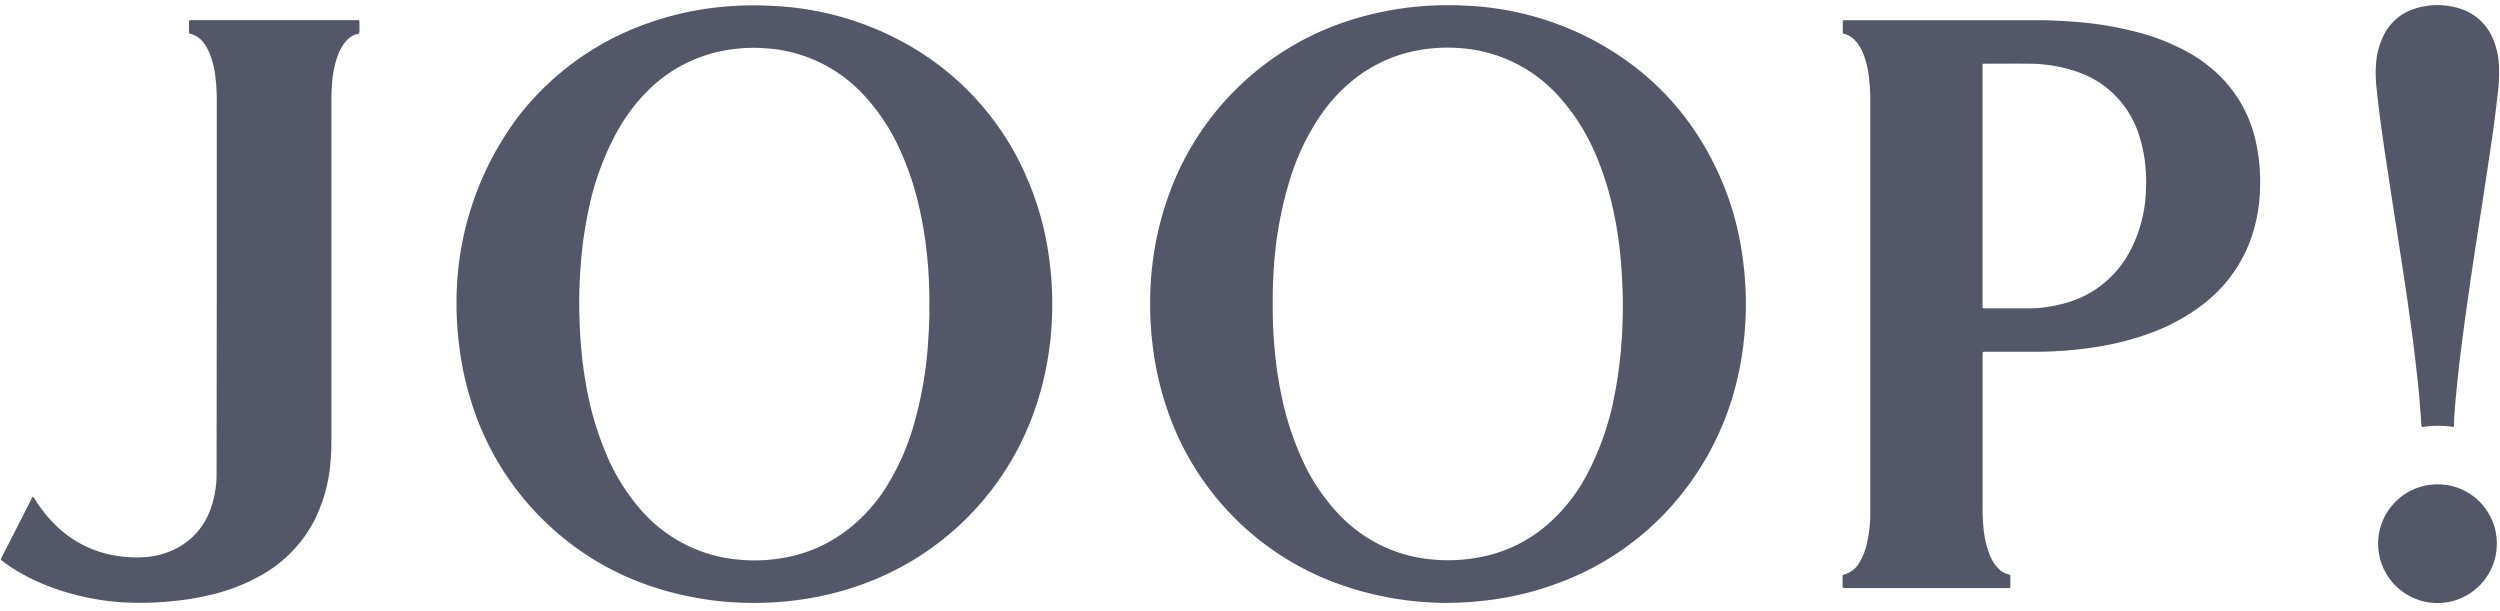 <svg width="266" height="65" viewBox="0 0 266 65" fill="none" xmlns="http://www.w3.org/2000/svg"><path d="M154.311 64.146a34.288 34.288 0 01-12.45-2.218 29.958 29.958 0 01-17.374-17.529 33.24 33.24 0 01-1.63-6.139 36.491 36.491 0 01-.457-7.292 33.412 33.412 0 012.096-10.6 30.164 30.164 0 0119.265-18.25 34.056 34.056 0 015.14-1.186 35.059 35.059 0 017.036-.33 31.966 31.966 0 0112.657 3.192c6.93 3.42 11.863 8.748 14.794 15.898a31.159 31.159 0 011.834 6.457c.216 1.223.359 2.475.453 3.722.092 1.293.111 2.59.057 3.885-.265 6.253-2.014 12.033-5.605 17.198a29.967 29.967 0 01-14.199 11.035 32.073 32.073 0 01-6.624 1.737 36.781 36.781 0 01-4.993.42zM135.42 32.292a48.241 48.241 0 00.298 5.813c.155 1.454.391 2.898.705 4.325a31.302 31.302 0 002.087 6.364 21.024 21.024 0 003.934 5.915 15.457 15.457 0 009.943 4.818c1.682.164 3.379.084 5.038-.236a15.212 15.212 0 007.101-3.368 18.42 18.42 0 004.187-5.173 29.763 29.763 0 003.085-8.776c.249-1.256.437-2.523.571-3.795.106-1.007.192-2.01.237-3.02.077-1.7.093-3.405 0-5.109a51.177 51.177 0 00-.31-3.872 41.795 41.795 0 00-.599-3.608 32.398 32.398 0 00-1.912-6.115 22.04 22.04 0 00-3.624-5.853 15.557 15.557 0 00-10.88-5.487 17.289 17.289 0 00-4.325.224 15.359 15.359 0 00-6.115 2.523 17.476 17.476 0 00-4.423 4.541 25.192 25.192 0 00-3.094 6.453 40.55 40.55 0 00-1.802 9.882 44.231 44.231 0 00-.102 3.554zM48.576 32.231a32.782 32.782 0 016.449-19.669 29.844 29.844 0 0113.587-9.975 32.48 32.48 0 015.882-1.553c2.53-.418 5.1-.555 7.66-.407 4.85.2 9.59 1.506 13.86 3.815a29.657 29.657 0 0113.452 14.969 31.676 31.676 0 011.92 6.522c.46 2.555.645 5.151.55 7.745-.1 3.075-.622 6.121-1.549 9.054a30.287 30.287 0 01-18.695 19.461 32.48 32.48 0 01-6.204 1.565c-2.117.321-4.26.446-6.4.371a32.302 32.302 0 01-3.065-.224c-7.317-.925-13.664-3.852-18.821-9.184a30.092 30.092 0 01-7.158-12.303 32.111 32.111 0 01-1.113-5.067 35.196 35.196 0 01-.355-5.12zm50.303.277a46.792 46.792 0 00-.29-5.796 40.055 40.055 0 00-.814-4.766 30.877 30.877 0 00-2.177-6.347 21.167 21.167 0 00-3.694-5.486 15.49 15.49 0 00-10.431-4.974 17 17 0 00-4.59.273 15.421 15.421 0 00-7.941 4.224 19.567 19.567 0 00-3.359 4.508 29.62 29.62 0 00-2.984 8.296c-.29 1.37-.51 2.753-.66 4.145a53.237 53.237 0 00-.245 3.107 50.952 50.952 0 000 5.152c.045.983.114 1.957.216 2.931.136 1.334.334 2.66.595 3.975a32.856 32.856 0 001.908 6.343 21.986 21.986 0 003.69 6.053 15.54 15.54 0 0010.455 5.397c1.683.166 3.382.087 5.043-.232a15.25 15.25 0 006.522-2.907 17.441 17.441 0 004.068-4.423 25.685 25.685 0 003.058-6.856 41.673 41.673 0 001.524-9.066c.082-1.207.135-2.413.106-3.55zM196.07 3.545V2.322a.158.158 0 01.041-.123.161.161 0 01.122-.048h20.447c1.435 0 2.853.065 4.292.188 2.269.177 4.517.565 6.714 1.157a22.702 22.702 0 015.177 2.096 15.56 15.56 0 013.543 2.706 13.862 13.862 0 013.518 6.372 19.57 19.57 0 01.542 5.466 17.29 17.29 0 01-.864 4.966 15.122 15.122 0 01-4.92 7.056 20.719 20.719 0 01-6.062 3.347 30.495 30.495 0 01-5.373 1.381 41.36 41.36 0 01-6.844.539h-5.157c-.293 0-.293 0-.297.305v16.054c-.015.858.023 1.717.114 2.572.09.914.304 1.812.636 2.67.199.522.498 1.001.88 1.41.302.34.702.579 1.146.68a.19.19 0 01.169.14.2.2 0 01.006.077v1.043c0 .168-.025.188-.18.192h-17.121c-.619 0-.542.078-.546-.554v-.681c0-.098.029-.18.139-.204a2.61 2.61 0 001.679-1.337c.37-.622.633-1.301.779-2.01a15.05 15.05 0 00.351-2.82V10.857c.009-.98-.051-1.959-.18-2.93a8.86 8.86 0 00-.721-2.552 4.496 4.496 0 00-.551-.88 2.485 2.485 0 00-1.325-.894l-.154-.057zm14.874 28.723v.407a.124.124 0 00.039.1.125.125 0 00.1.035h4.749a14.34 14.34 0 003.534-.46 11.041 11.041 0 007.208-5.52 14.859 14.859 0 001.756-6.62c.042-.858.02-1.718-.065-2.572a14.687 14.687 0 00-.66-3.22 10.391 10.391 0 00-6.714-6.824 15.931 15.931 0 00-5.059-.816c-1.463-.02-2.927 0-4.39 0-.567 0-.498-.077-.498.505v24.985zM23.066 30.201V10.846c.011-.98-.049-1.96-.18-2.93a9.208 9.208 0 00-.615-2.304 4.674 4.674 0 00-.498-.909 2.605 2.605 0 00-1.495-1.105c-.09 0-.172-.045-.172-.163V2.302c0-.106.066-.159.175-.159h17.46c.554 0 .501-.057.501.514v.407c.018.149.008.3-.028.445-.066.138-.261.114-.408.163a2.58 2.58 0 00-1.043.77c-.382.468-.675 1-.865 1.574a10.98 10.98 0 00-.538 2.556c-.08.825-.112 1.653-.098 2.482v35.184c0 .966 0 1.928-.093 2.89a16.936 16.936 0 01-1.672 6.151 14.076 14.076 0 01-5.678 5.911 20.171 20.171 0 01-5.32 2.083 29 29 0 01-3.783.652 33.225 33.225 0 01-5.87.151 26.925 26.925 0 01-5.98-1.12A22.763 22.763 0 012.26 61.01a16.716 16.716 0 01-2.035-1.345c-.15-.123-.154-.13-.077-.294.025-.057.057-.11.082-.163 1.027-2.011 2.051-4.022 3.073-6.033.053-.106.082-.273.188-.285.106-.013.183.175.252.28a15.005 15.005 0 002.206 2.74 11.756 11.756 0 006.437 3.225 13.34 13.34 0 002.93.15 8.56 8.56 0 003.42-.92A7.513 7.513 0 0022.5 53.88c.33-1.02.514-2.08.546-3.15v-.861l.02-19.669zM257.701 45.422a.277.277 0 01-.061-.207c-.09-1.142-.163-2.287-.269-3.425-.09-.99-.208-1.977-.322-2.967-.095-.854-.197-1.706-.306-2.556-.126-1.003-.269-2.002-.407-3a212.28 212.28 0 00-.408-2.817c-.143-.938-.261-1.79-.408-2.683l-.407-2.678-.514-3.302c-.167-1.072-.326-2.144-.489-3.216-.163-1.072-.339-2.201-.498-3.306a180.79 180.79 0 01-.407-2.955 96.951 96.951 0 01-.306-2.65 14.211 14.211 0 01-.061-3.2c.1-.96.376-1.895.815-2.756a5.485 5.485 0 013.38-2.813 7.86 7.86 0 014.63 0 5.587 5.587 0 013.669 3.437c.329.829.516 1.706.555 2.597a18.706 18.706 0 01-.147 3.2c-.098.856-.196 1.708-.306 2.56-.126.97-.265 1.94-.408 2.906-.142.966-.273 1.818-.407 2.727l-.489 3.213c-.167 1.088-.339 2.172-.506 3.26-.167 1.09-.33 2.145-.489 3.217-.144.938-.28 1.875-.408 2.813-.138.954-.281 1.907-.407 2.853-.11.775-.208 1.553-.31 2.328-.109.85-.216 1.703-.322 2.556a97.474 97.474 0 00-.212 1.932c-.086.84-.171 1.68-.241 2.52-.053.615-.089 1.222-.13 1.85v.408c0 .138-.065.175-.171.15a6.195 6.195 0 00-.946-.09 9.625 9.625 0 00-2.165.094.306.306 0 01-.122 0zM265.662 57.835a6.313 6.313 0 01-10.767 4.489 6.317 6.317 0 01-1.388-6.876 6.32 6.32 0 015.821-3.915 6.285 6.285 0 016.334 6.302z" fill="#535768"/></svg>
